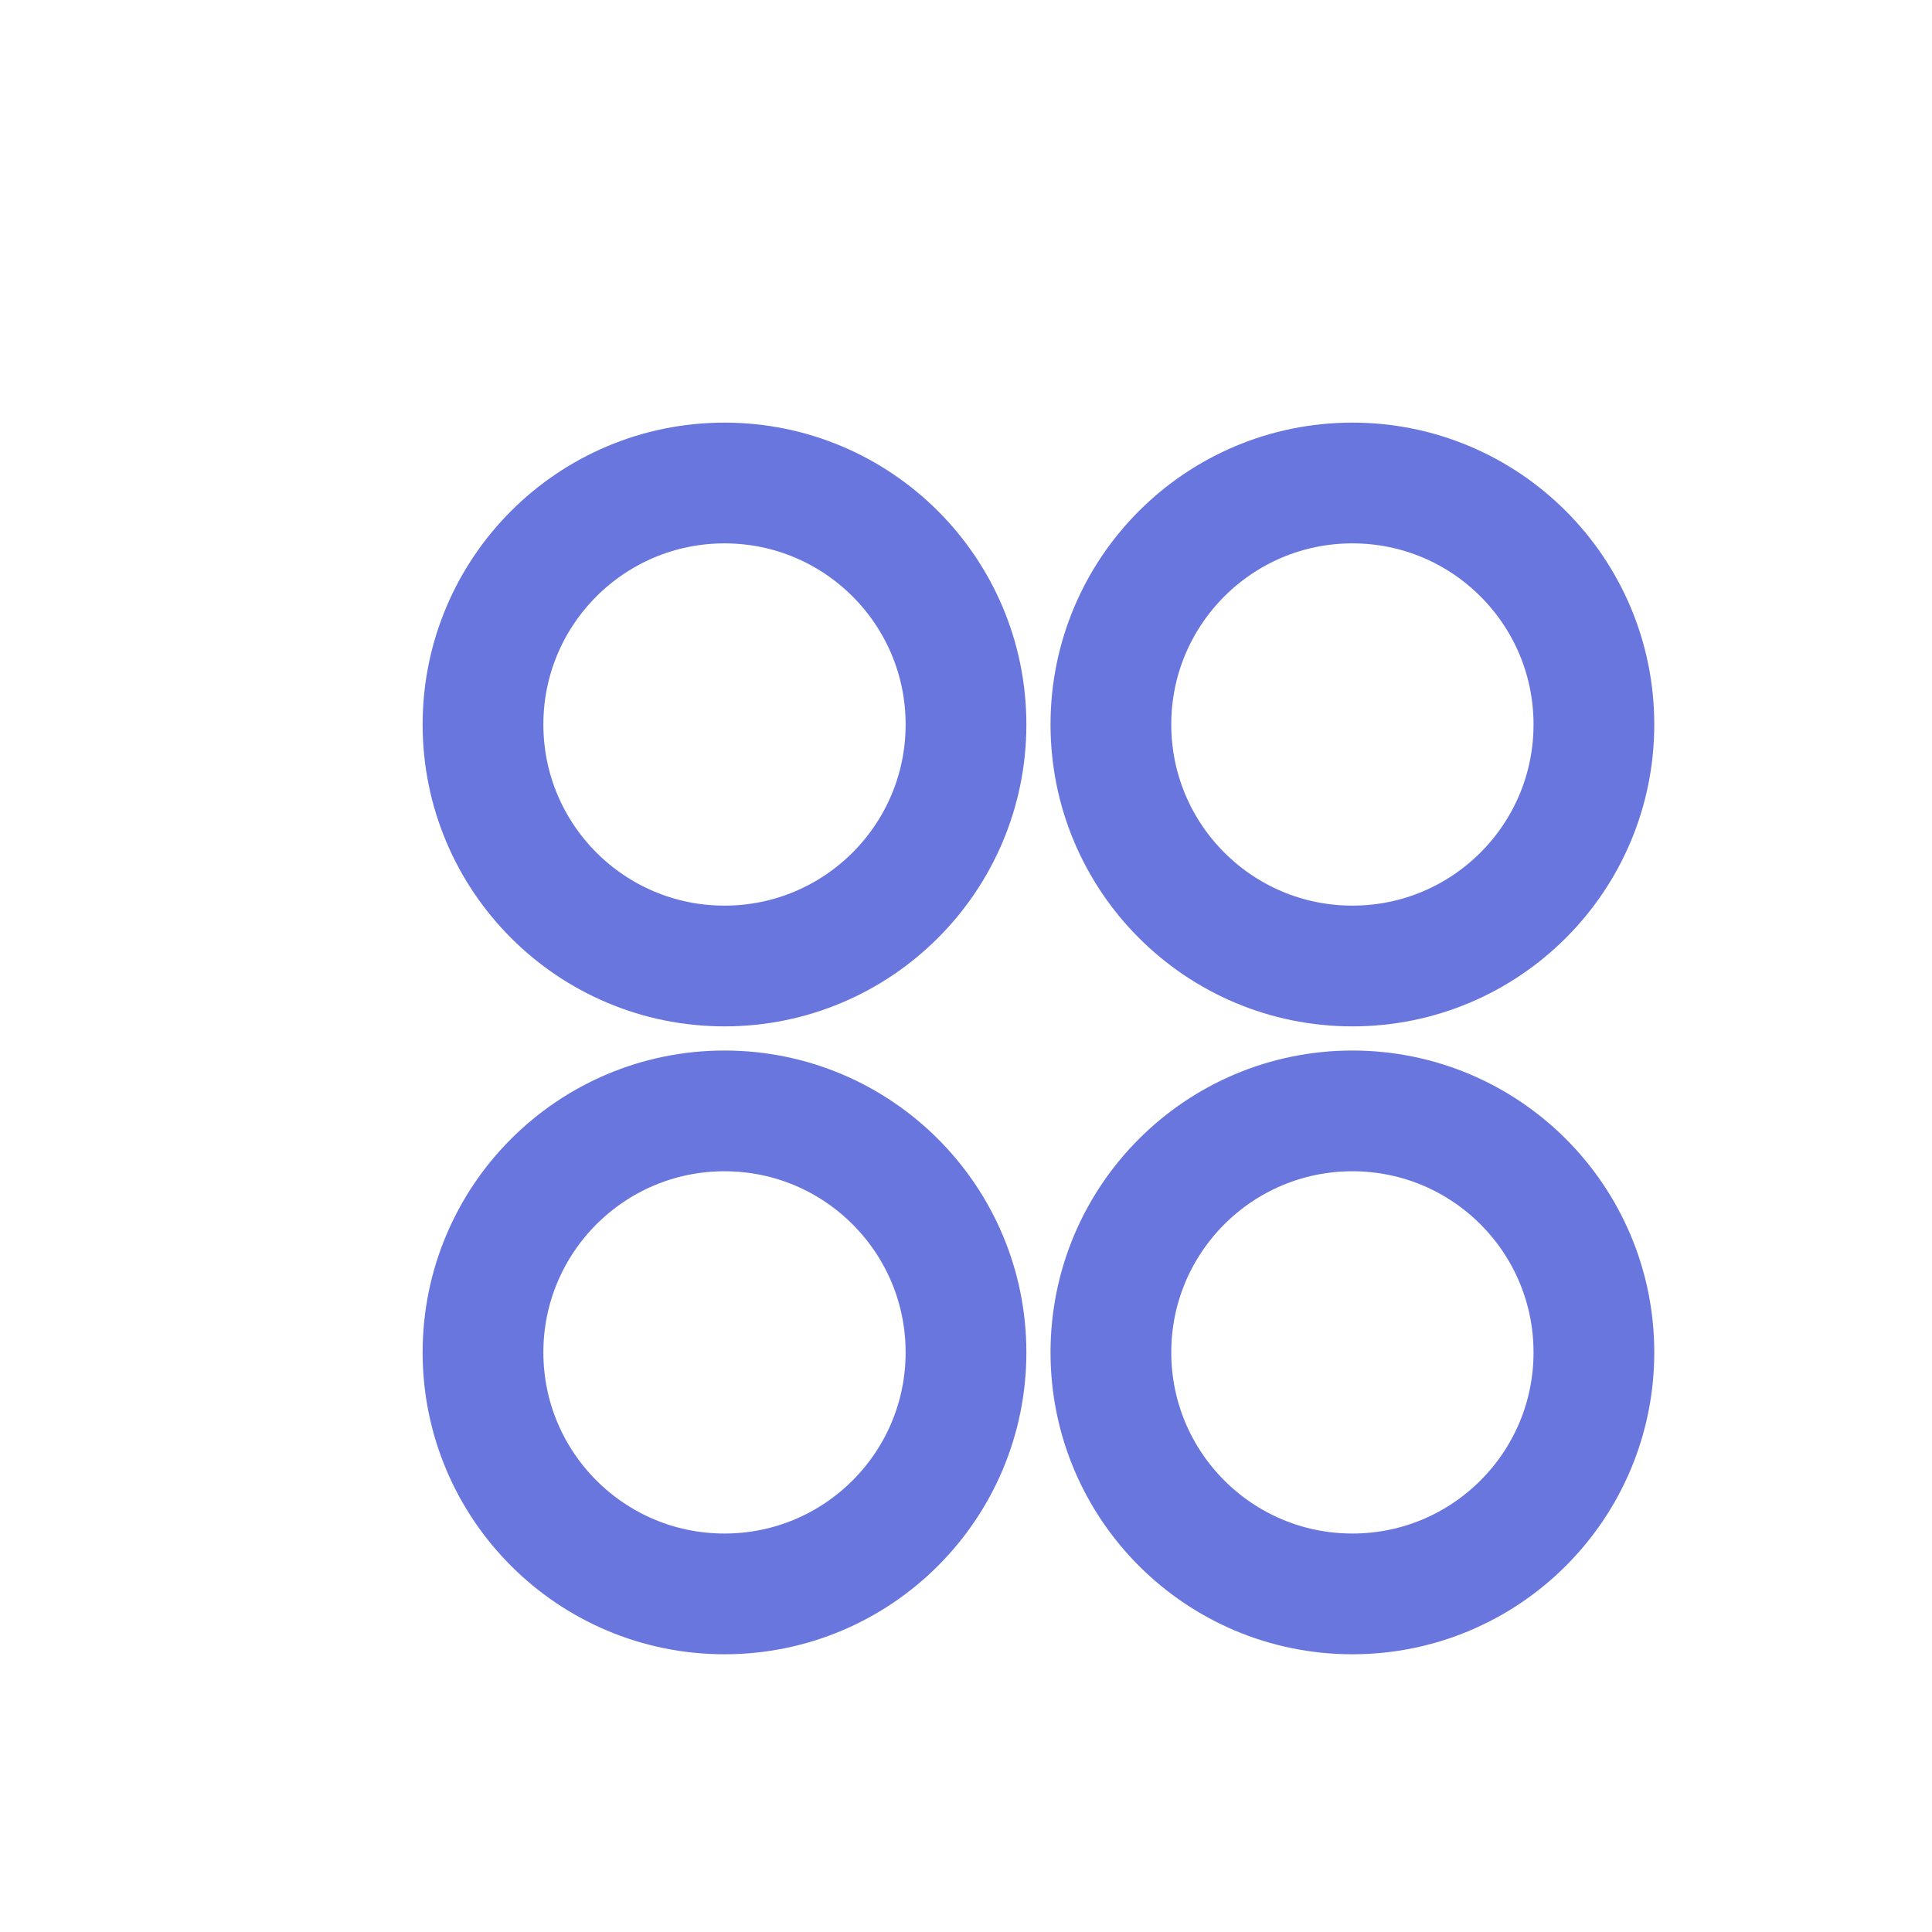 <svg width="40" height="40" viewBox="0 0 40 40" fill="none" xmlns="http://www.w3.org/2000/svg">
    <circle cx="15" cy="15" r="5" stroke="#6976de" stroke-width="2.5" fill="none"/>
    <circle cx="28" cy="15" r="5" stroke="#6976de" stroke-width="2.5" fill="none"/>
    <circle cx="15" cy="28" r="5" stroke="#6976de" stroke-width="2.5" fill="none"/>
    <circle cx="28" cy="28" r="5" stroke="#6976de" stroke-width="2.5" fill="none"/>
</svg>

